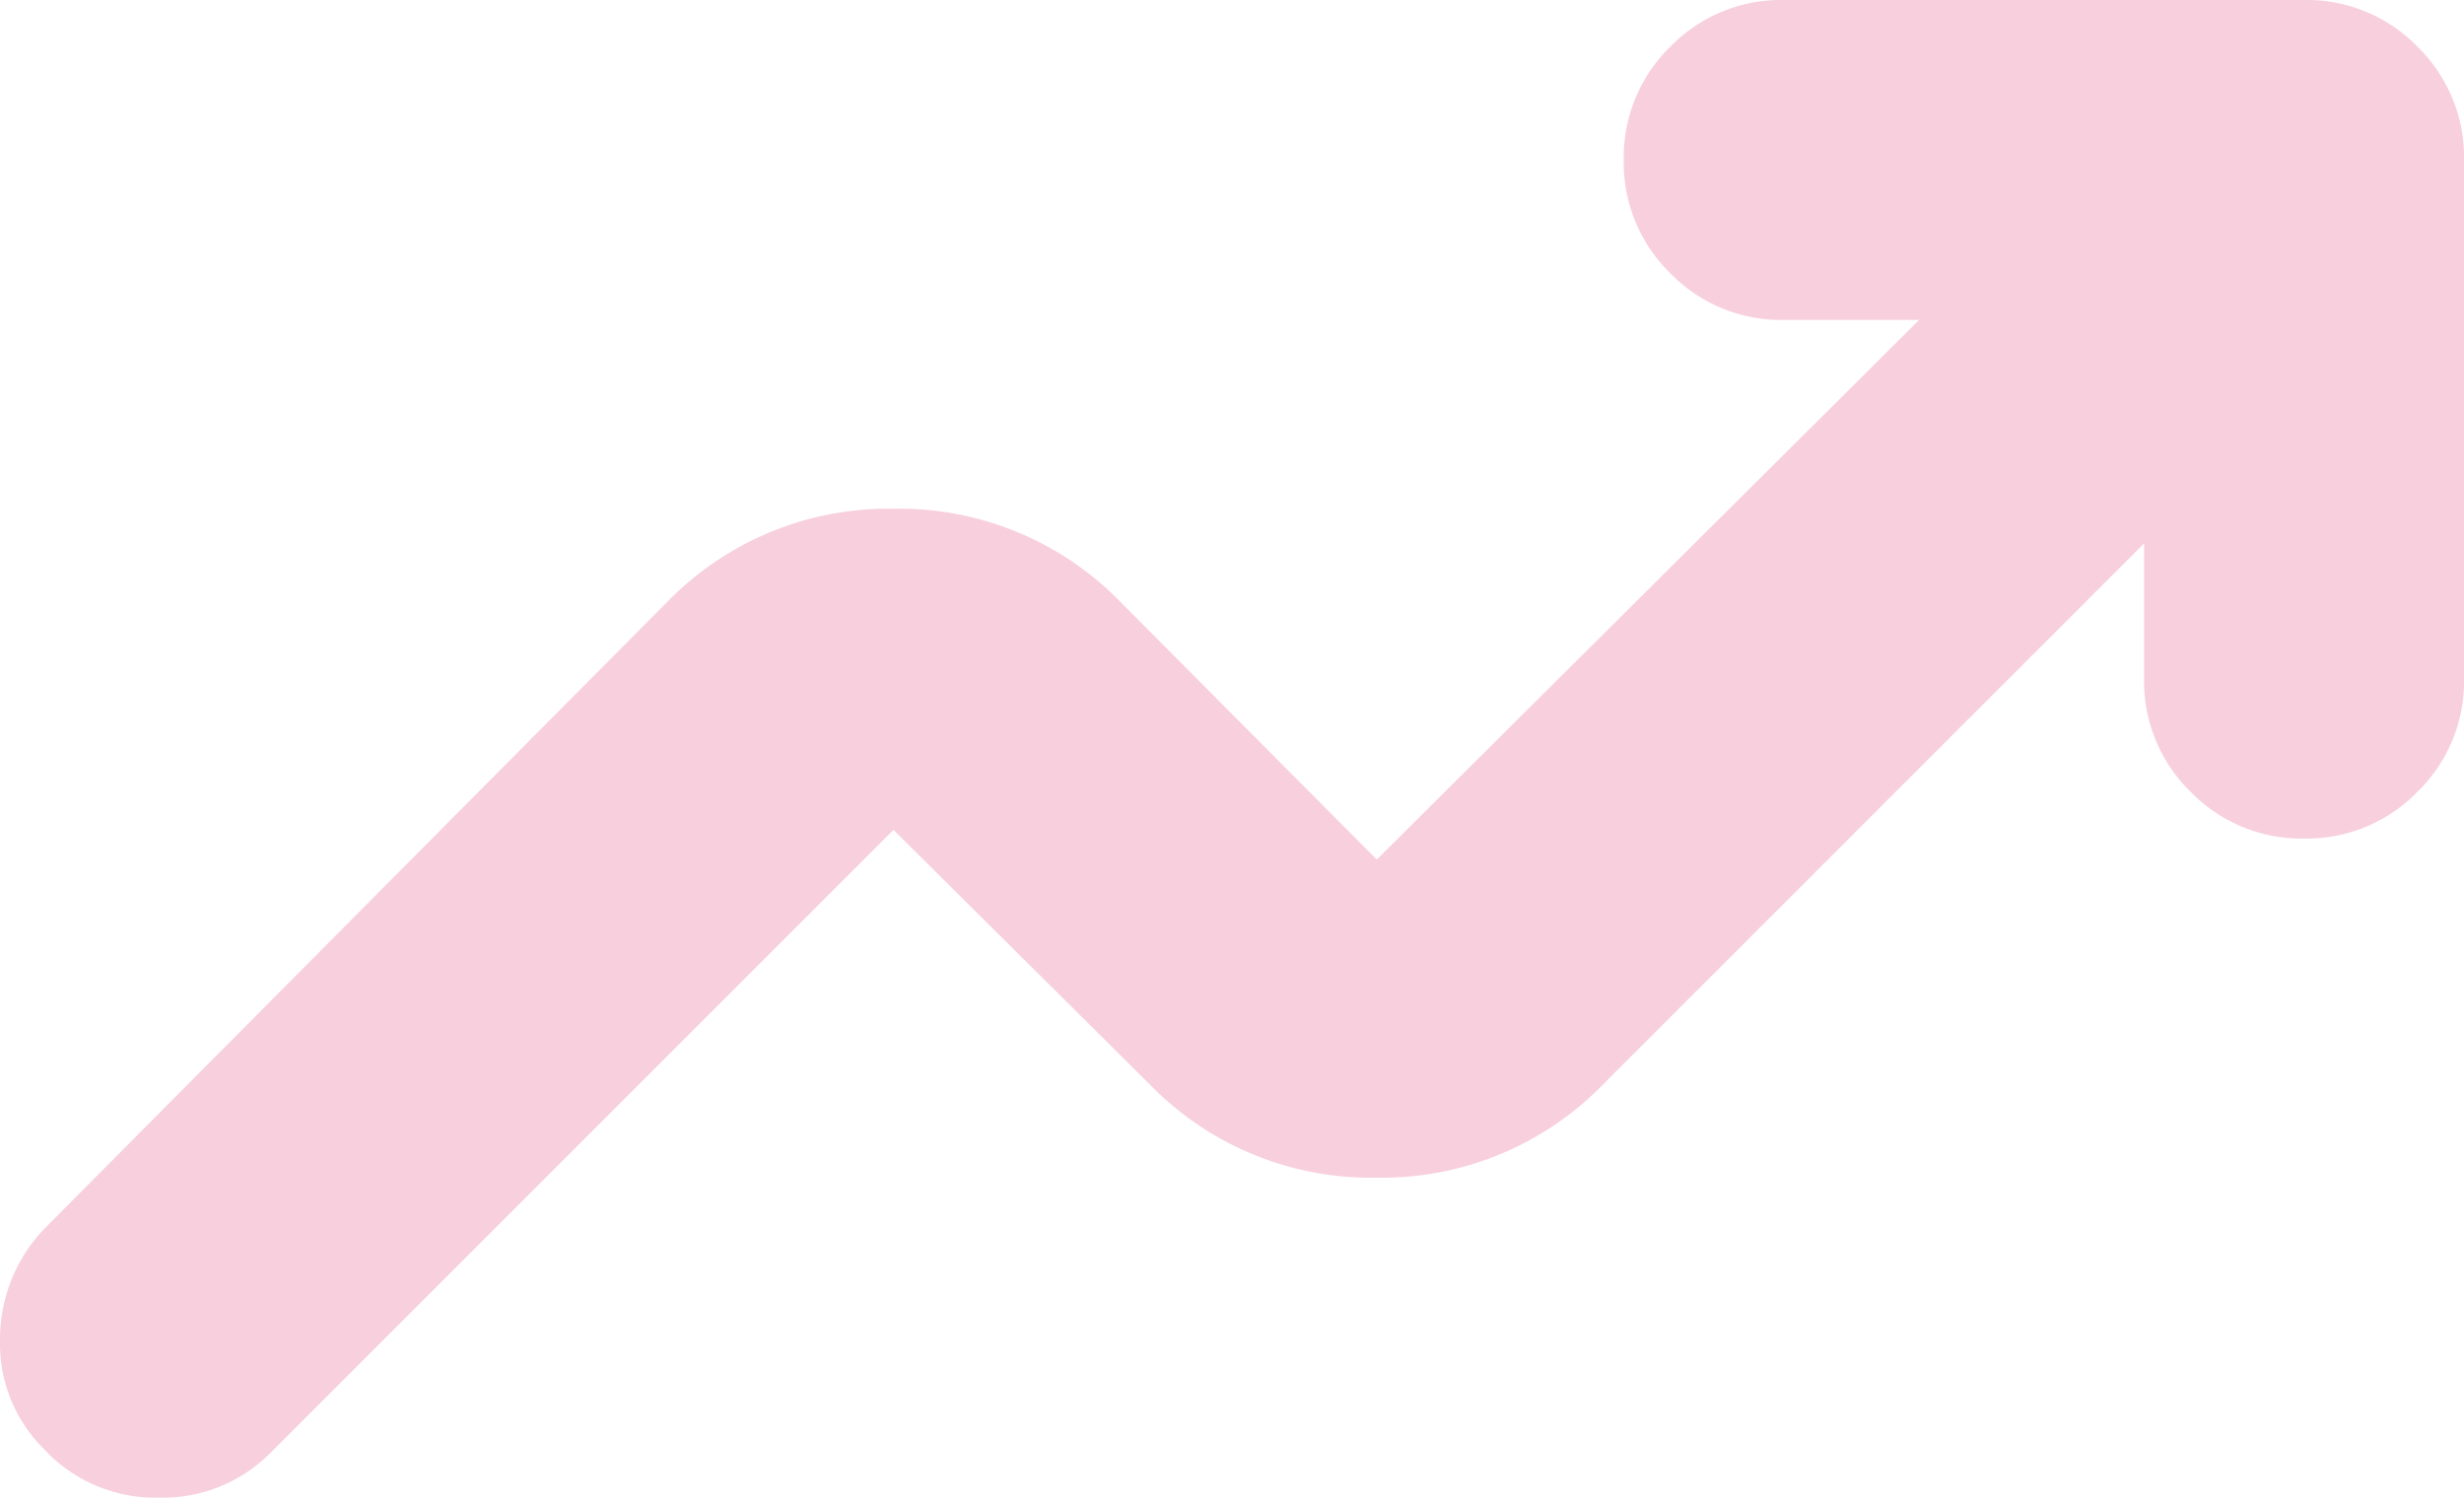 <svg xmlns="http://www.w3.org/2000/svg" width="100" height="60.785" viewBox="0 0 100 60.785"><path d="M84.576-665.57a6.018,6.018,0,0,1-1.927-4.563,6.46,6.46,0,0,1,1.858-4.579l25.217-25.377a12.519,12.519,0,0,1,9.2-3.786,12.519,12.519,0,0,1,9.2,3.786l10.4,10.452,22.011-21.9H155.04a6.259,6.259,0,0,1-4.6-1.893,6.26,6.26,0,0,1-1.893-4.6,6.26,6.26,0,0,1,1.893-4.6,6.259,6.259,0,0,1,4.6-1.893h21.117a6.259,6.259,0,0,1,4.6,1.893,6.26,6.26,0,0,1,1.893,4.6v21.048a6.26,6.26,0,0,1-1.893,4.6,6.259,6.259,0,0,1-4.6,1.893,6.259,6.259,0,0,1-4.6-1.893,6.259,6.259,0,0,1-1.893-4.6v-5.484L147.709-680.51a12.519,12.519,0,0,1-9.2,3.786,12.519,12.519,0,0,1-9.2-3.786l-10.4-10.329-25.27,25.27a6.161,6.161,0,0,1-4.537,1.832,6.161,6.161,0,0,1-4.537-1.832Z" transform="translate(-82.648 724.523)" fill="#f8d0dd"/></svg>